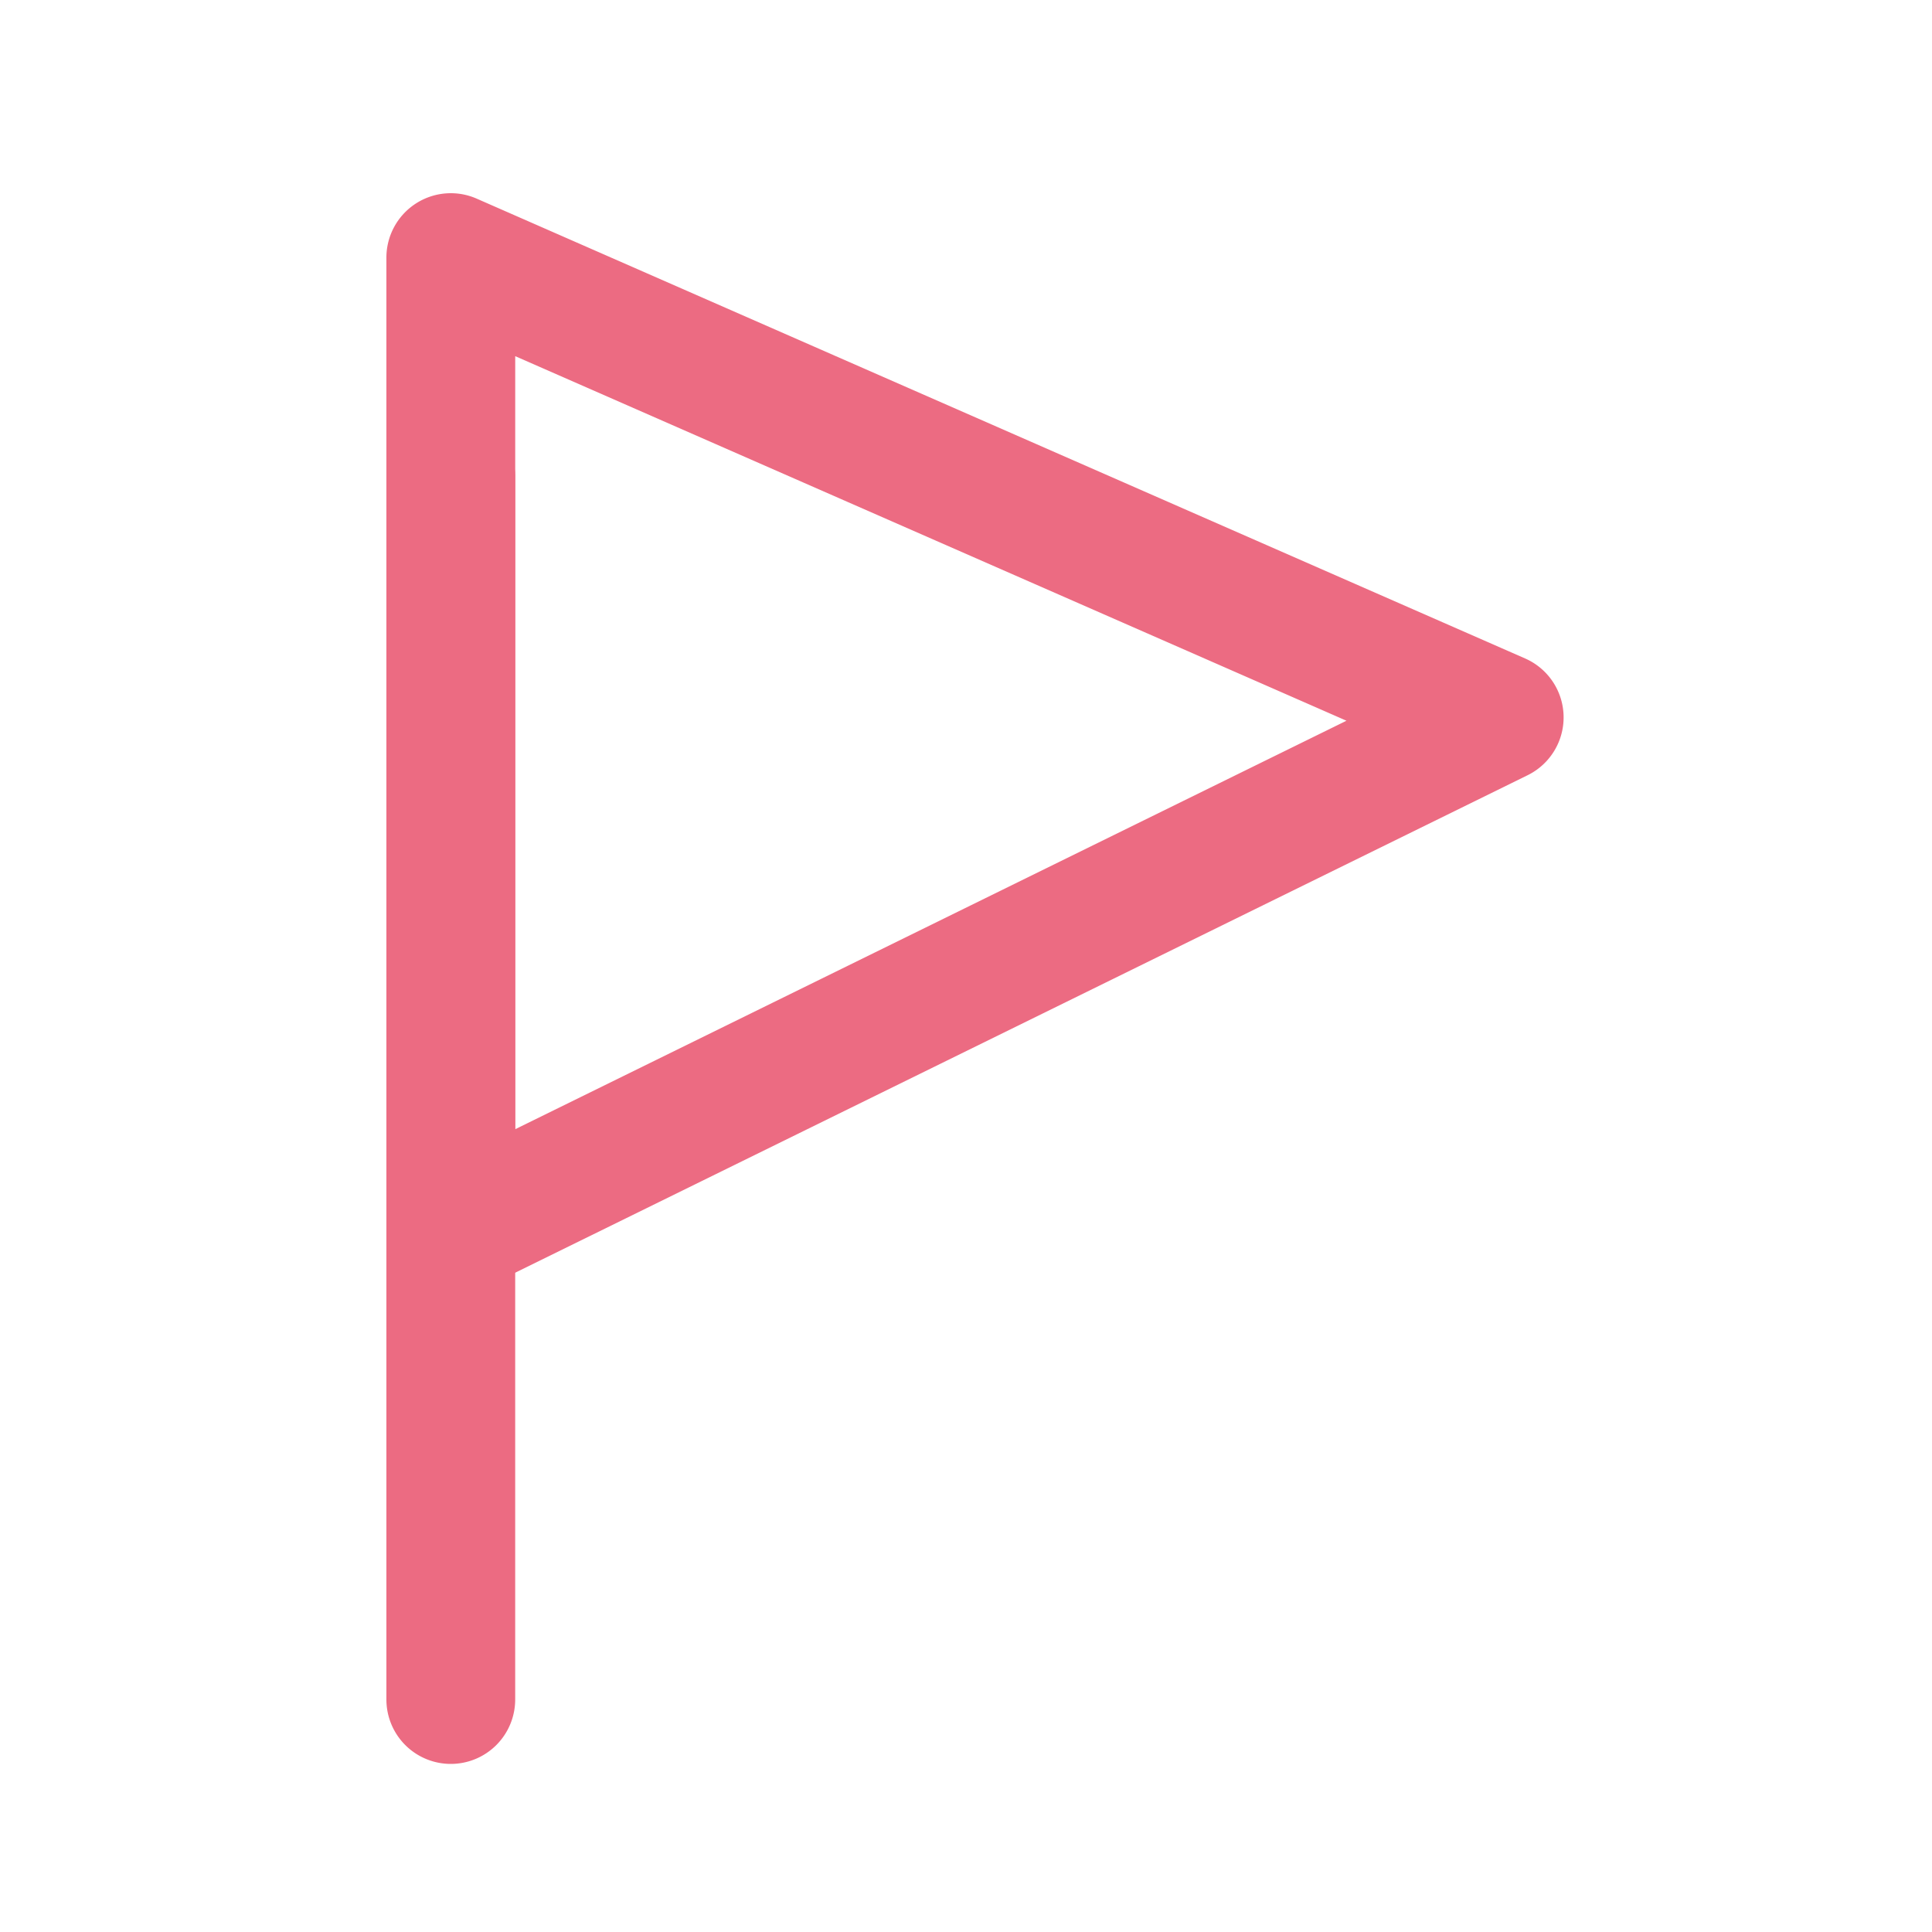 <svg xmlns="http://www.w3.org/2000/svg" width="80" height="80" viewBox="0 0 80 80">
  <g id="ico_visitor_event" transform="translate(-10089 -1412)">
    <rect id="長方形_23150" data-name="長方形 23150" width="80" height="80" transform="translate(10089 1412)" fill="none"/>
    <g id="ico_gnav07" transform="translate(10105 1420)">
      <path id="線_1486" data-name="線 1486" d="M1.667,55A2.667,2.667,0,0,1-1,52.333V1.667a2.667,2.667,0,0,1,5.333,0V52.333A2.667,2.667,0,0,1,1.667,55Z" transform="translate(1 10.04)" fill="#ec6b82"/>
      <path id="パス_451" data-name="パス 451" d="M12.667,50.317A2.667,2.667,0,0,1,10,47.65V7.277a2.667,2.667,0,0,1,3.738-2.442l43.413,19.04a2.667,2.667,0,0,1,.105,4.835L13.843,50.043A2.665,2.665,0,0,1,12.667,50.317Zm2.667-38.959v32.01L49.754,26.454Z" transform="translate(-10 -4.61)" fill="#ec6b82"/>
    </g>
  </g>
</svg>
